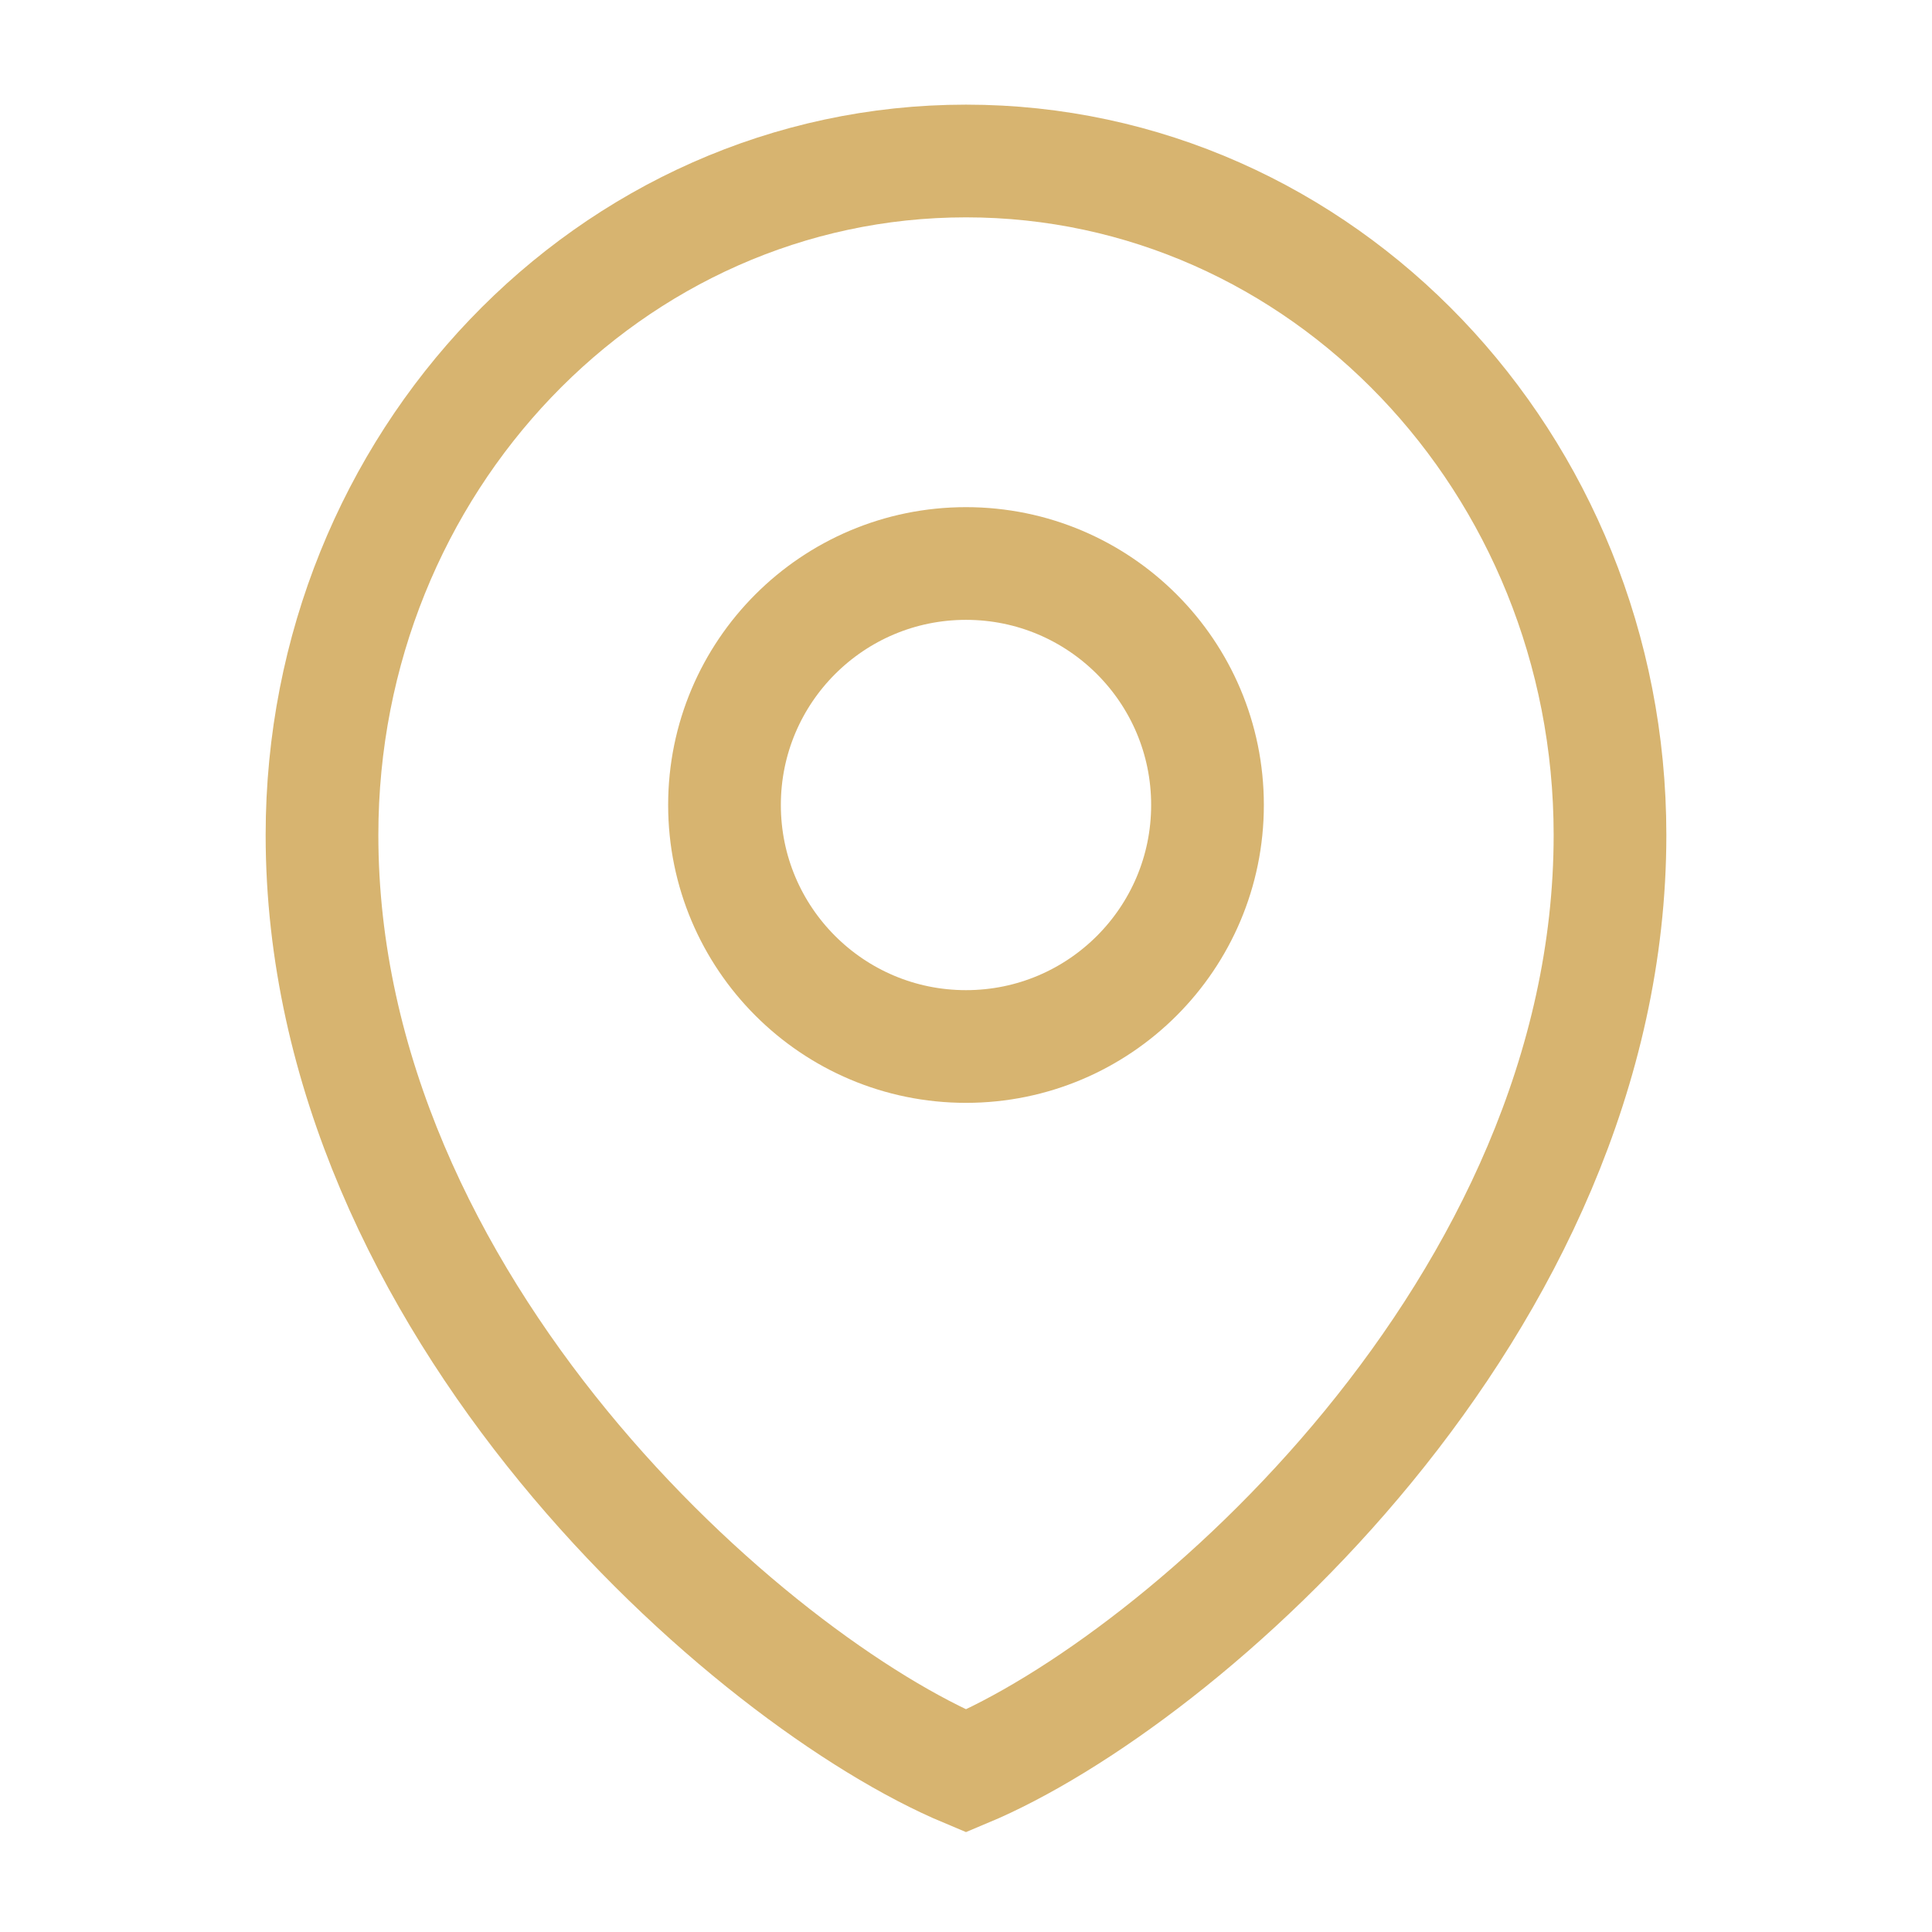 <?xml version="1.0" encoding="UTF-8"?> <svg xmlns="http://www.w3.org/2000/svg" width="24" height="24" viewBox="0 0 24 24" fill="none"> <path d="M12 2C7.582 2 4 5.748 4 10.372C4 16.233 9.333 20.884 12 22C14.667 20.884 20 16.233 20 10.372C20 5.748 16.418 2 12 2Z" stroke="#D7B470" stroke-width="1.4"></path> <circle cx="12" cy="10" r="3" stroke="#D7B470" stroke-width="1.4"></circle> </svg> 